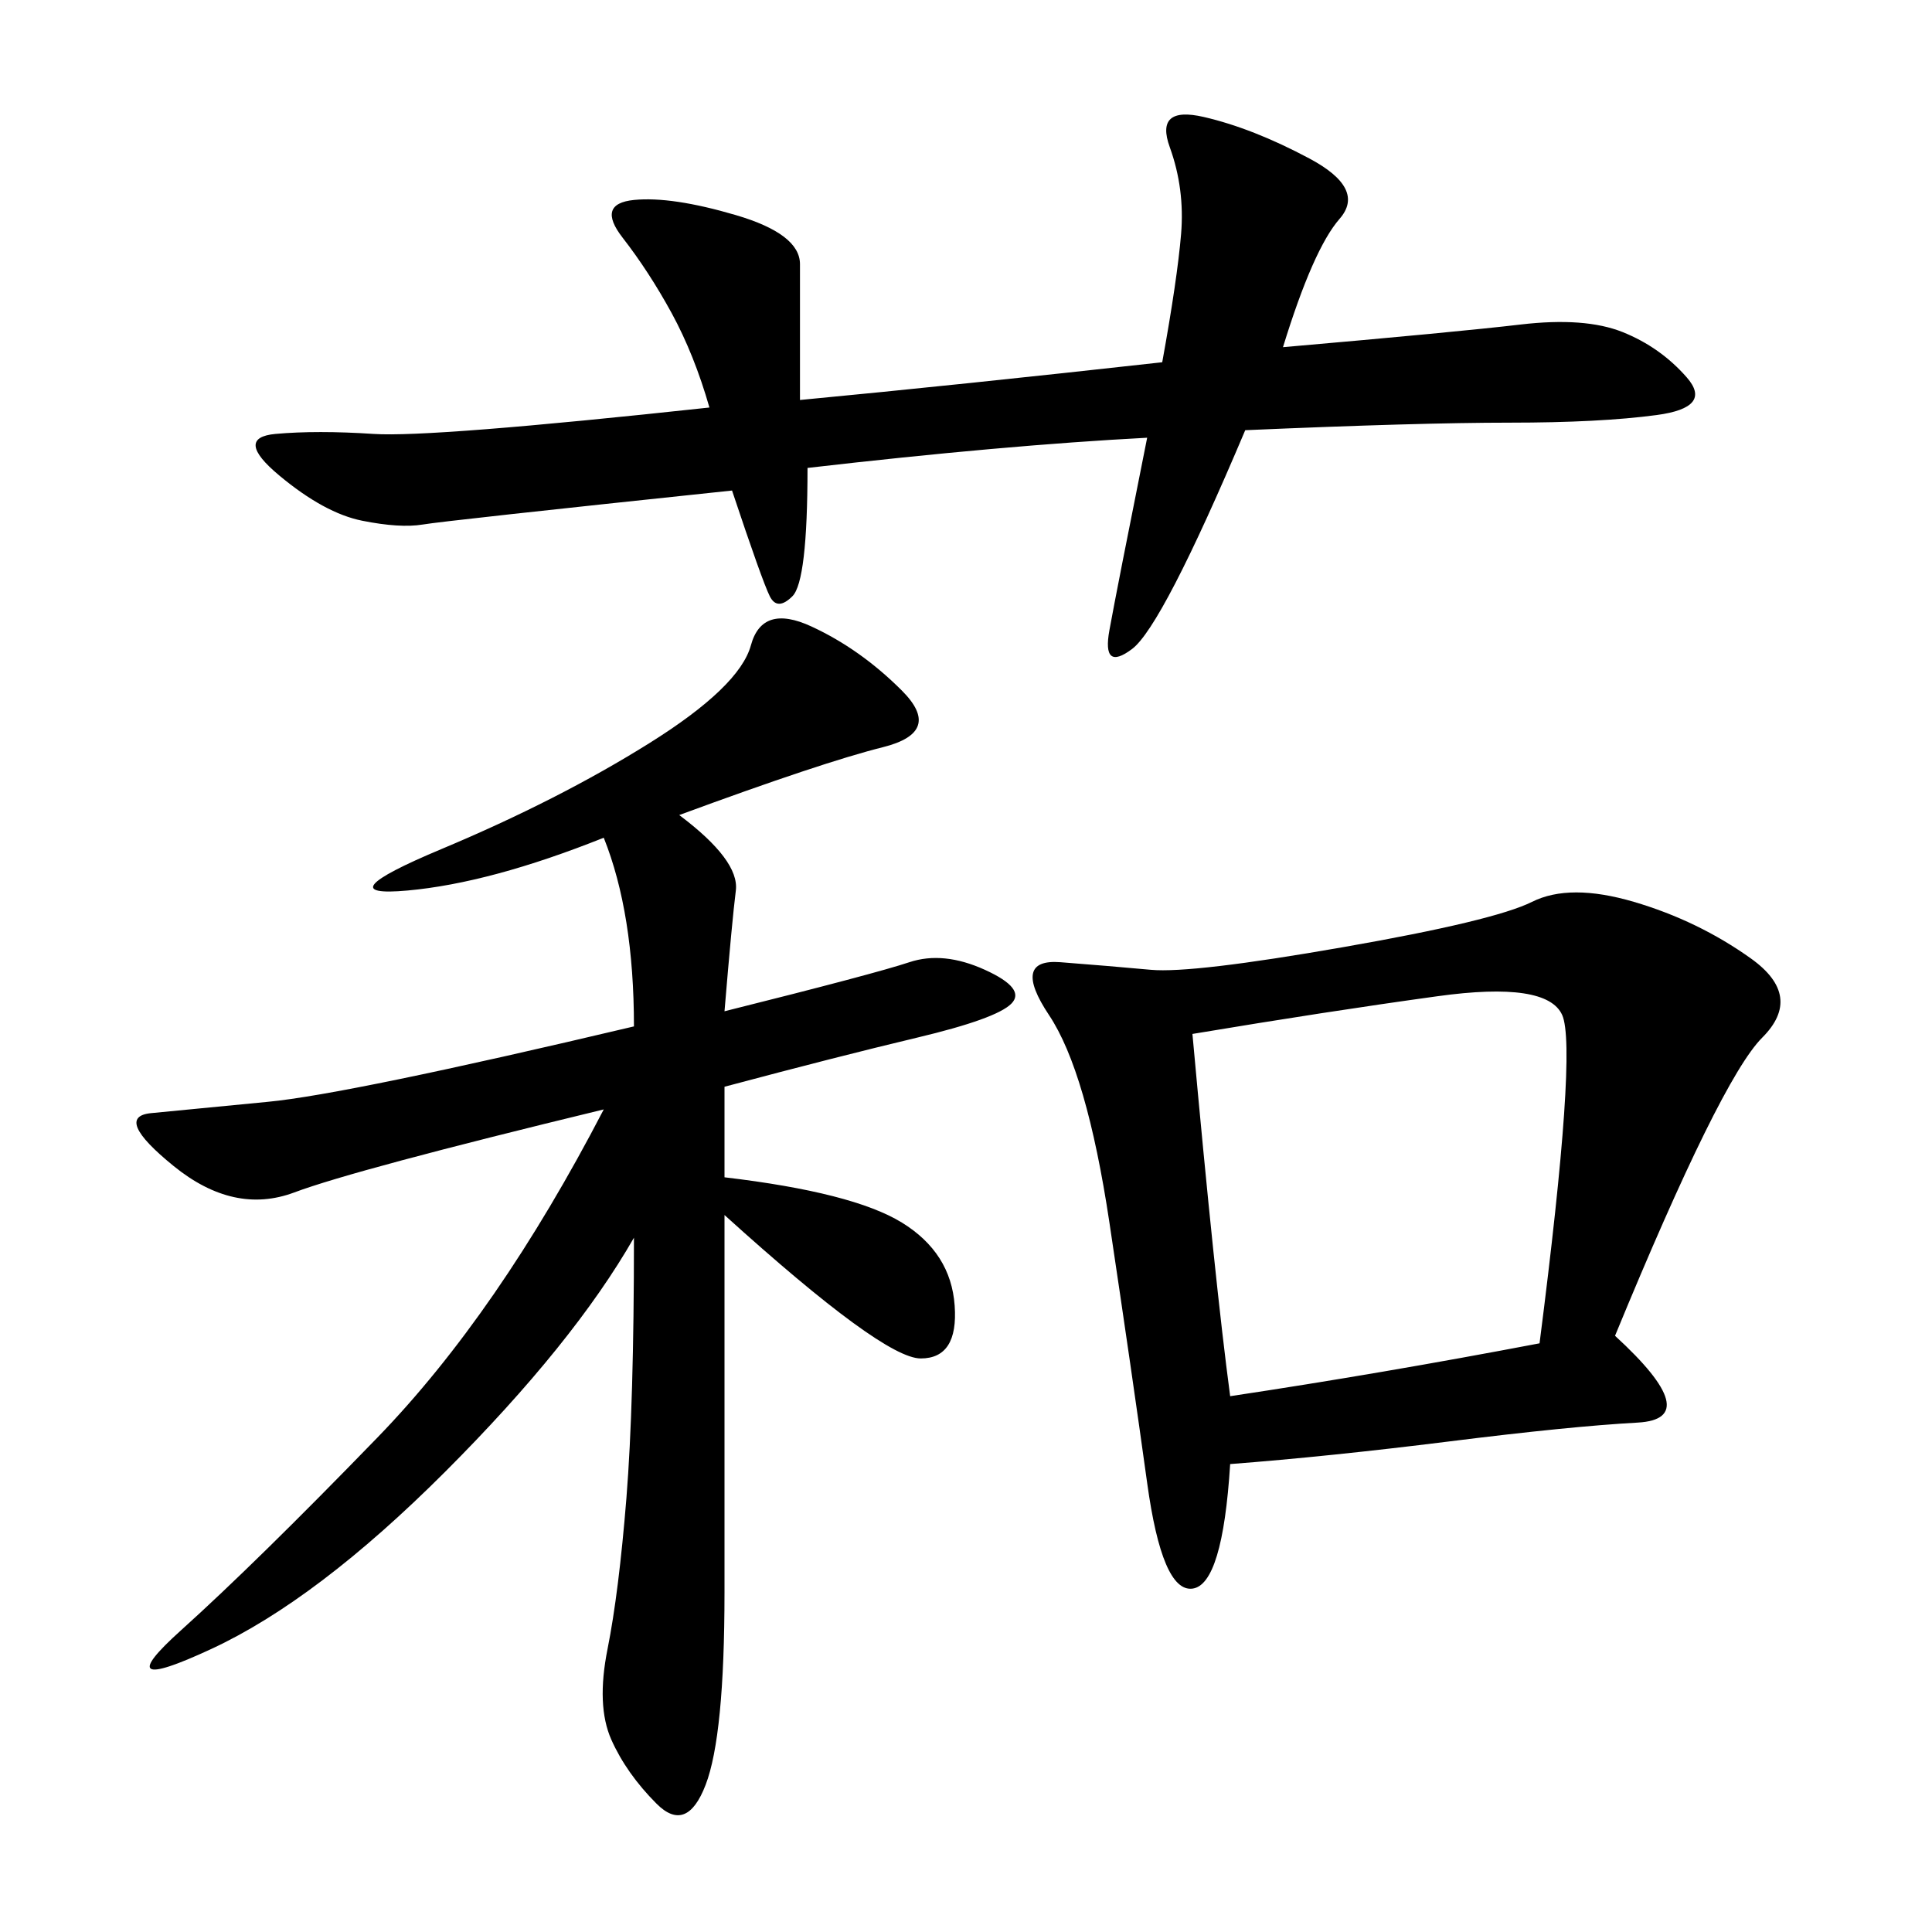 <svg xmlns="http://www.w3.org/2000/svg" xmlns:xlink="http://www.w3.org/1999/xlink" width="300" height="300"><path d="M250.78 207.42Q264.84 220.31 254.30 220.90Q243.75 221.48 225 223.83Q206.25 226.17 191.02 227.34L191.02 227.34Q189.84 246.09 185.16 246.68Q180.47 247.27 178.13 230.27Q175.78 213.28 172.27 189.84Q168.75 166.41 162.89 157.62Q157.03 148.83 164.65 149.41Q172.27 150 178.71 150.59Q185.16 151.17 208.59 147.07Q232.03 142.97 237.89 140.04Q243.75 137.11 253.71 140.04Q263.67 142.97 271.88 148.83Q280.08 154.69 273.63 161.13Q267.19 167.58 250.78 207.42L250.78 207.42ZM105.47 126.56Q114.84 133.59 114.26 138.28Q113.67 142.97 112.50 157.03L112.50 157.03Q135.94 151.17 141.21 149.41Q146.48 147.66 152.93 150.59Q159.38 153.52 157.03 155.86Q154.69 158.20 142.38 161.13Q130.08 164.06 112.50 168.75L112.50 168.75L112.50 182.81Q132.42 185.16 140.04 189.84Q147.66 194.53 148.24 202.73Q148.83 210.94 142.97 210.94L142.97 210.94Q137.11 210.94 112.50 188.67L112.50 188.67L112.50 247.27Q112.50 269.53 109.57 277.15Q106.64 284.77 101.95 280.08Q97.27 275.39 94.92 270.12Q92.58 264.84 94.34 256.05Q96.09 247.27 97.27 232.62Q98.44 217.97 98.44 192.19L98.44 192.19Q89.06 208.59 69.14 228.52Q49.22 248.44 32.81 256.05Q16.41 263.67 28.13 253.13Q39.84 242.58 58.59 223.24Q77.34 203.91 93.75 172.27L93.75 172.27Q55.08 181.64 45.70 185.16Q36.33 188.67 26.95 181.05Q17.58 173.44 23.44 172.85Q29.30 172.27 41.60 171.09Q53.91 169.92 98.44 159.38L98.44 159.38Q98.44 141.80 93.75 130.08L93.75 130.08Q76.17 137.11 63.28 138.28Q50.39 139.45 68.55 131.84Q86.72 124.22 100.78 115.43Q114.84 106.64 116.60 100.20Q118.36 93.75 125.98 97.27Q133.59 100.78 140.04 107.23Q146.48 113.67 137.11 116.02Q127.73 118.36 105.47 126.56L105.47 126.56ZM178.13 67.97Q155.86 69.14 125.39 72.66L125.39 72.66Q125.39 90.23 123.05 92.58Q120.70 94.92 119.53 92.58Q118.36 90.23 113.67 76.17L113.67 76.17Q69.14 80.86 65.63 81.45Q62.11 82.03 56.25 80.86Q50.39 79.69 43.36 73.83Q36.33 67.97 42.77 67.38Q49.22 66.80 58.01 67.38Q66.80 67.97 110.16 63.28L110.16 63.28Q107.81 55.08 104.30 48.63Q100.78 42.19 96.68 36.91Q92.58 31.64 98.44 31.05Q104.30 30.47 114.26 33.40Q124.22 36.33 124.22 41.02L124.22 41.02L124.22 62.11Q148.83 59.77 180.47 56.25L180.47 56.25Q182.81 43.36 183.40 36.33Q183.98 29.30 181.64 22.85Q179.30 16.41 186.91 18.16Q194.53 19.92 203.32 24.61Q212.11 29.30 208.01 33.98Q203.91 38.67 199.22 53.91L199.22 53.91Q226.17 51.56 236.13 50.39Q246.09 49.22 251.95 51.56Q257.81 53.91 261.91 58.59Q266.02 63.28 257.23 64.45Q248.44 65.63 234.38 65.63L234.38 65.63Q220.31 65.63 193.36 66.80L193.36 66.80Q180.47 97.27 175.78 100.78Q171.09 104.30 172.27 97.85Q173.44 91.41 178.13 67.97L178.13 67.97ZM185.16 160.55Q188.67 199.22 191.02 216.80L191.02 216.80Q214.45 213.28 239.06 208.59L239.06 208.59Q244.92 162.89 242.58 157.62Q240.23 152.34 223.24 154.69Q206.25 157.03 185.16 160.55L185.16 160.55Z"/></svg>
